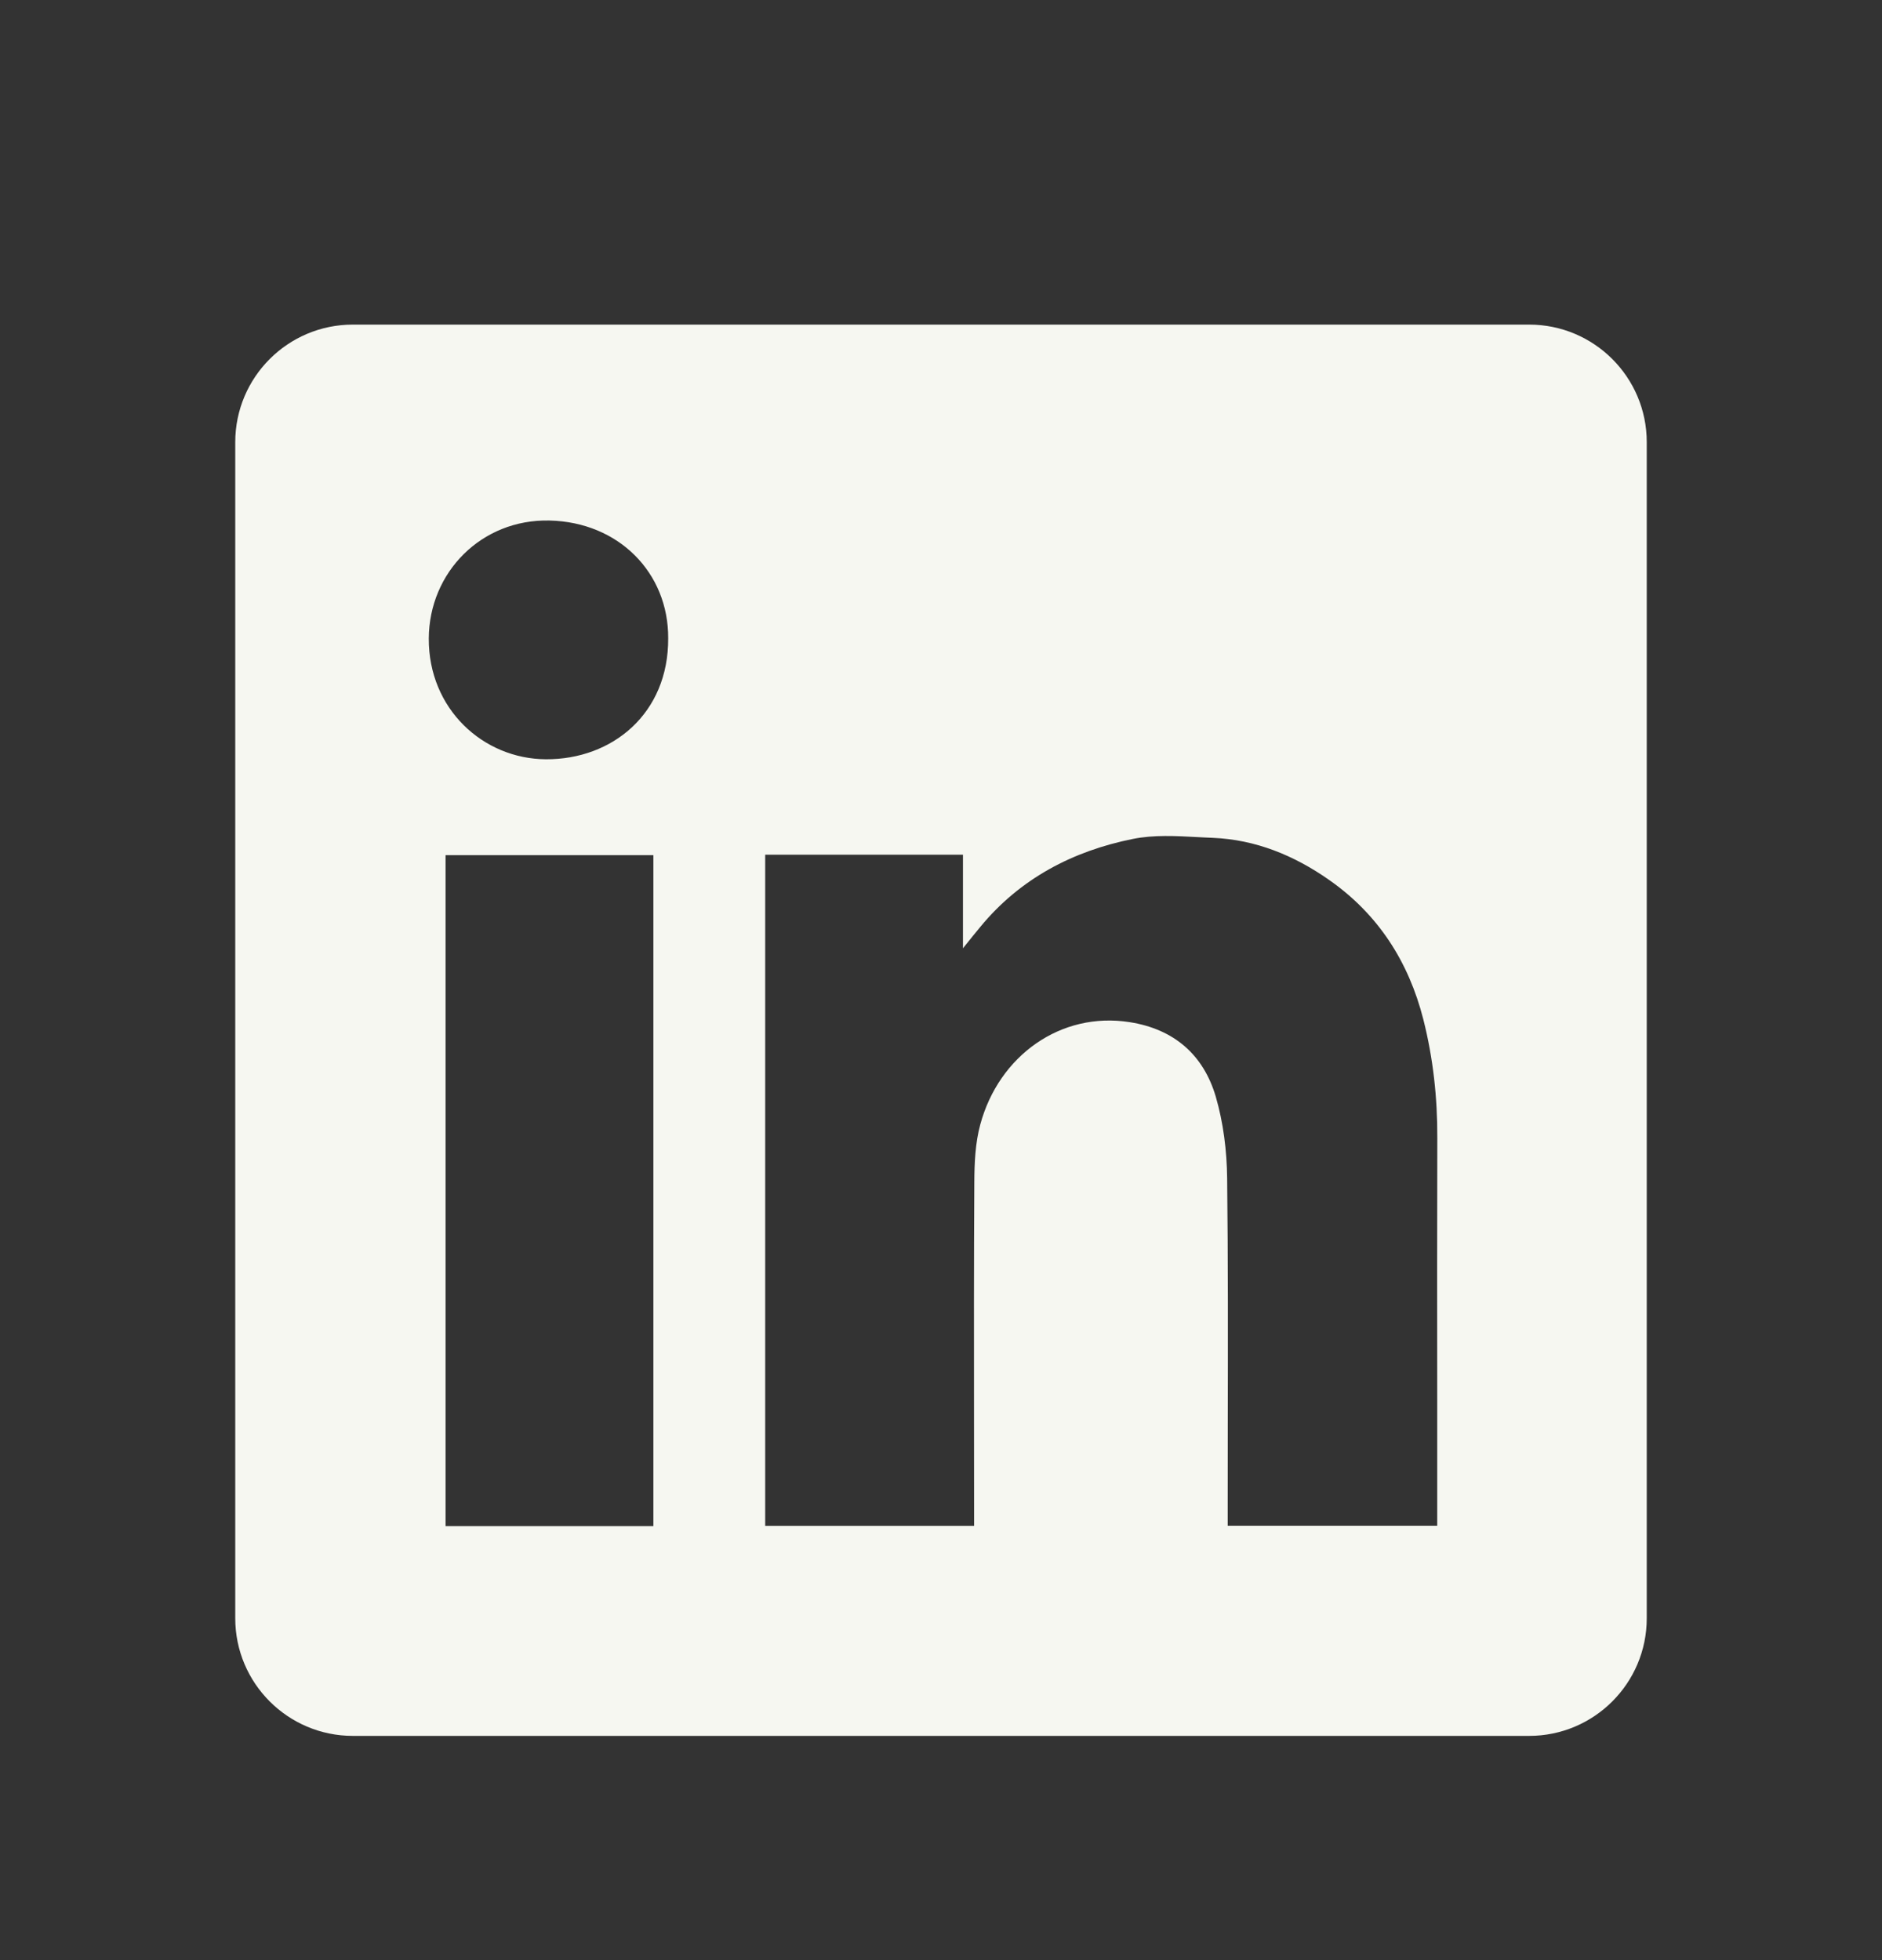 <svg width="24" height="25" viewBox="0 0 24 25" fill="none" xmlns="http://www.w3.org/2000/svg">
<rect x="0" y="0" width="24" height="25" fill="#333333" stroke="none"/>
<path fill-rule="evenodd" clip-rule="evenodd" d="M4.5 4.14C3.672 4.14 3 4.811 3 5.64V20.64C3 21.468 3.672 22.14 4.5 22.14H19.5C20.328 22.14 21 21.468 21 20.64V5.64C21 4.811 20.328 4.14 19.5 4.14H4.5ZM8.521 8.142C8.526 9.099 7.811 9.688 6.961 9.684C6.161 9.679 5.464 9.042 5.468 8.144C5.472 7.299 6.14 6.619 7.008 6.639C7.888 6.659 8.526 7.304 8.521 8.142ZM12.28 10.901H9.76H9.758V19.461H12.422V19.262C12.422 18.882 12.421 18.502 12.421 18.122C12.42 17.108 12.419 16.093 12.425 15.079C12.426 14.833 12.437 14.577 12.501 14.342C12.738 13.465 13.527 12.898 14.407 13.037C14.973 13.126 15.347 13.454 15.504 13.987C15.601 14.32 15.645 14.678 15.649 15.026C15.661 16.073 15.659 17.121 15.657 18.169C15.657 18.539 15.656 18.909 15.656 19.278V19.46H18.328V19.255C18.328 18.802 18.328 18.351 18.328 17.899C18.327 16.769 18.326 15.64 18.329 14.51C18.331 13.999 18.276 13.496 18.151 13.002C17.964 12.268 17.577 11.661 16.948 11.222C16.503 10.91 16.013 10.709 15.466 10.686C15.404 10.684 15.341 10.68 15.278 10.677C14.998 10.662 14.714 10.646 14.447 10.7C13.682 10.854 13.01 11.204 12.502 11.821C12.443 11.892 12.385 11.964 12.299 12.071L12.28 12.095V10.901ZM5.682 19.464H8.332V10.907H5.682V19.464Z" fill="#F6F7F1"/>
</svg>
